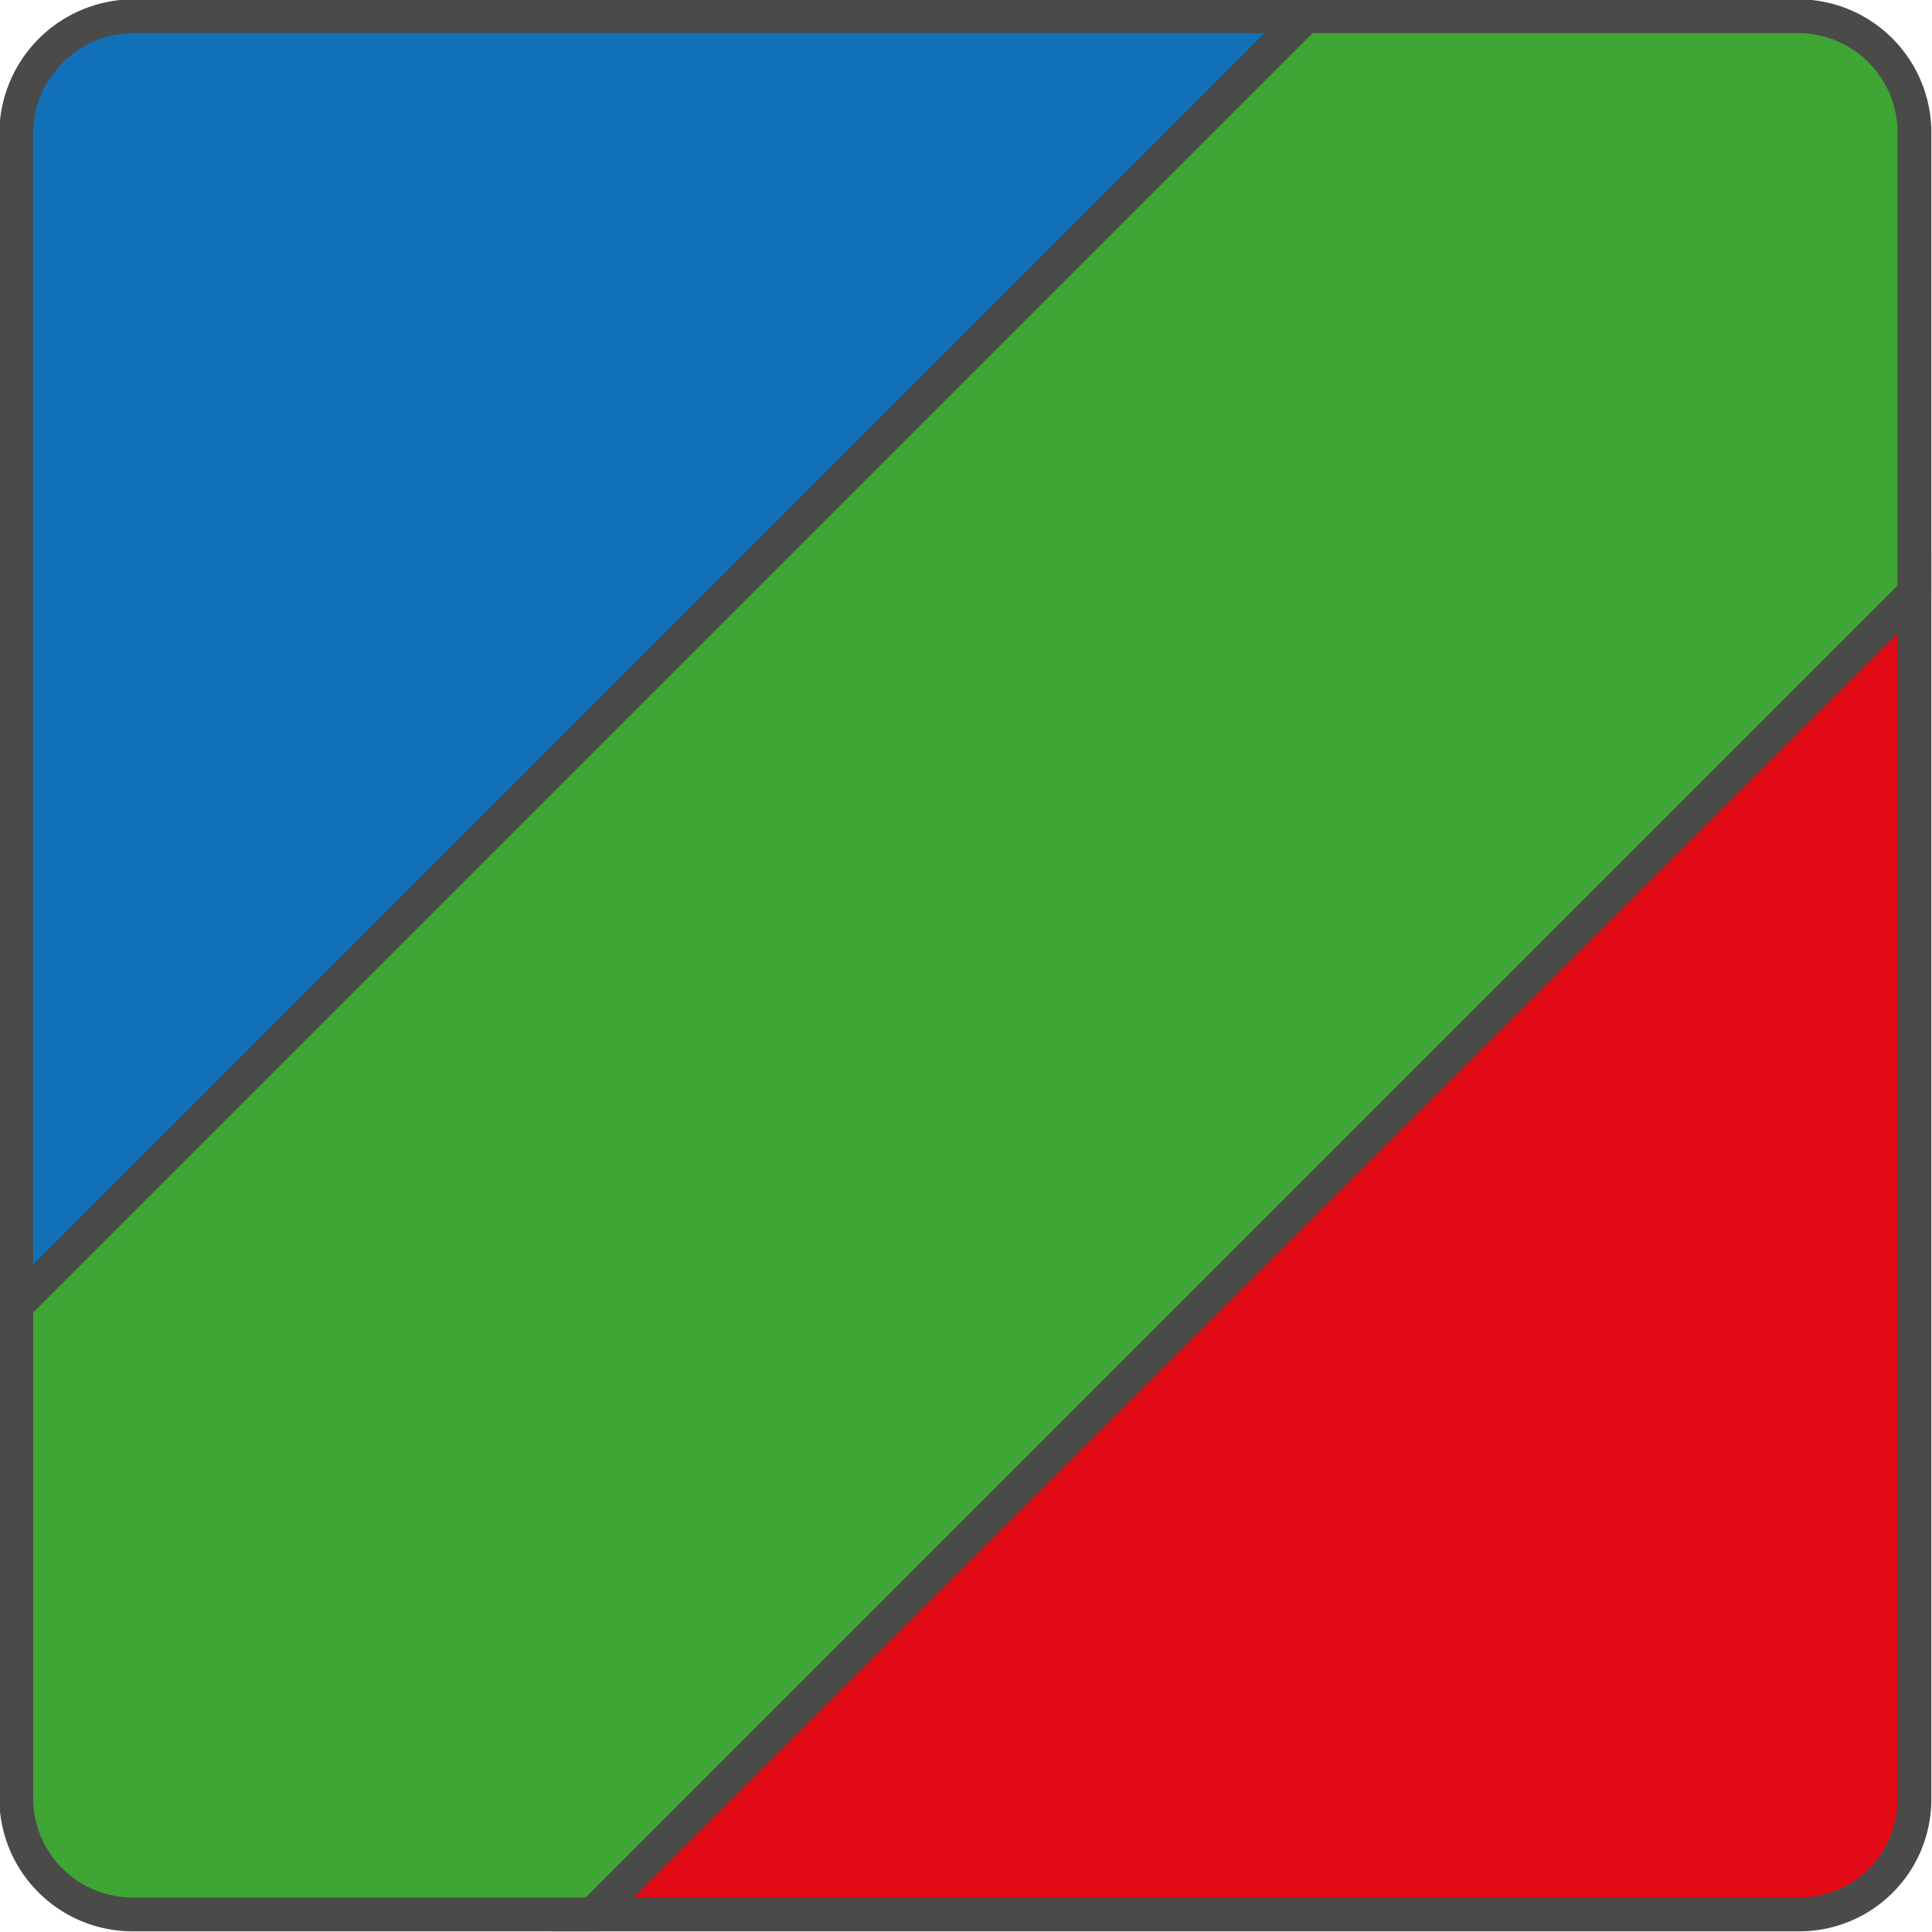 <svg xmlns="http://www.w3.org/2000/svg" viewBox="0 0 14.28 14.28"><defs><style>.cls-1{fill:#1071b8;}.cls-1,.cls-2,.cls-3{stroke:#4a4a49;stroke-miterlimit:10;stroke-width:0.25px;}.cls-2{fill:#e30b17;}.cls-3{fill:#3fa535;}</style></defs><title>Risorsa 106</title><g id="Livello_2" data-name="Livello 2"><g id="Livello_1-2" data-name="Livello 1"><path class="cls-1" d="M1,.12A.87.87,0,0,0,.12,1V9.65L9.65.12Z"/><path class="cls-2" d="M4.38,14.15H13.3a.85.85,0,0,0,.85-.85V4.38Z"/><path class="cls-3" d="M14.15,1A.86.86,0,0,0,13.3.12H9.65L.12,9.65V13.3a.86.86,0,0,0,.86.85h3.4l9.77-9.77Z"/></g></g></svg>